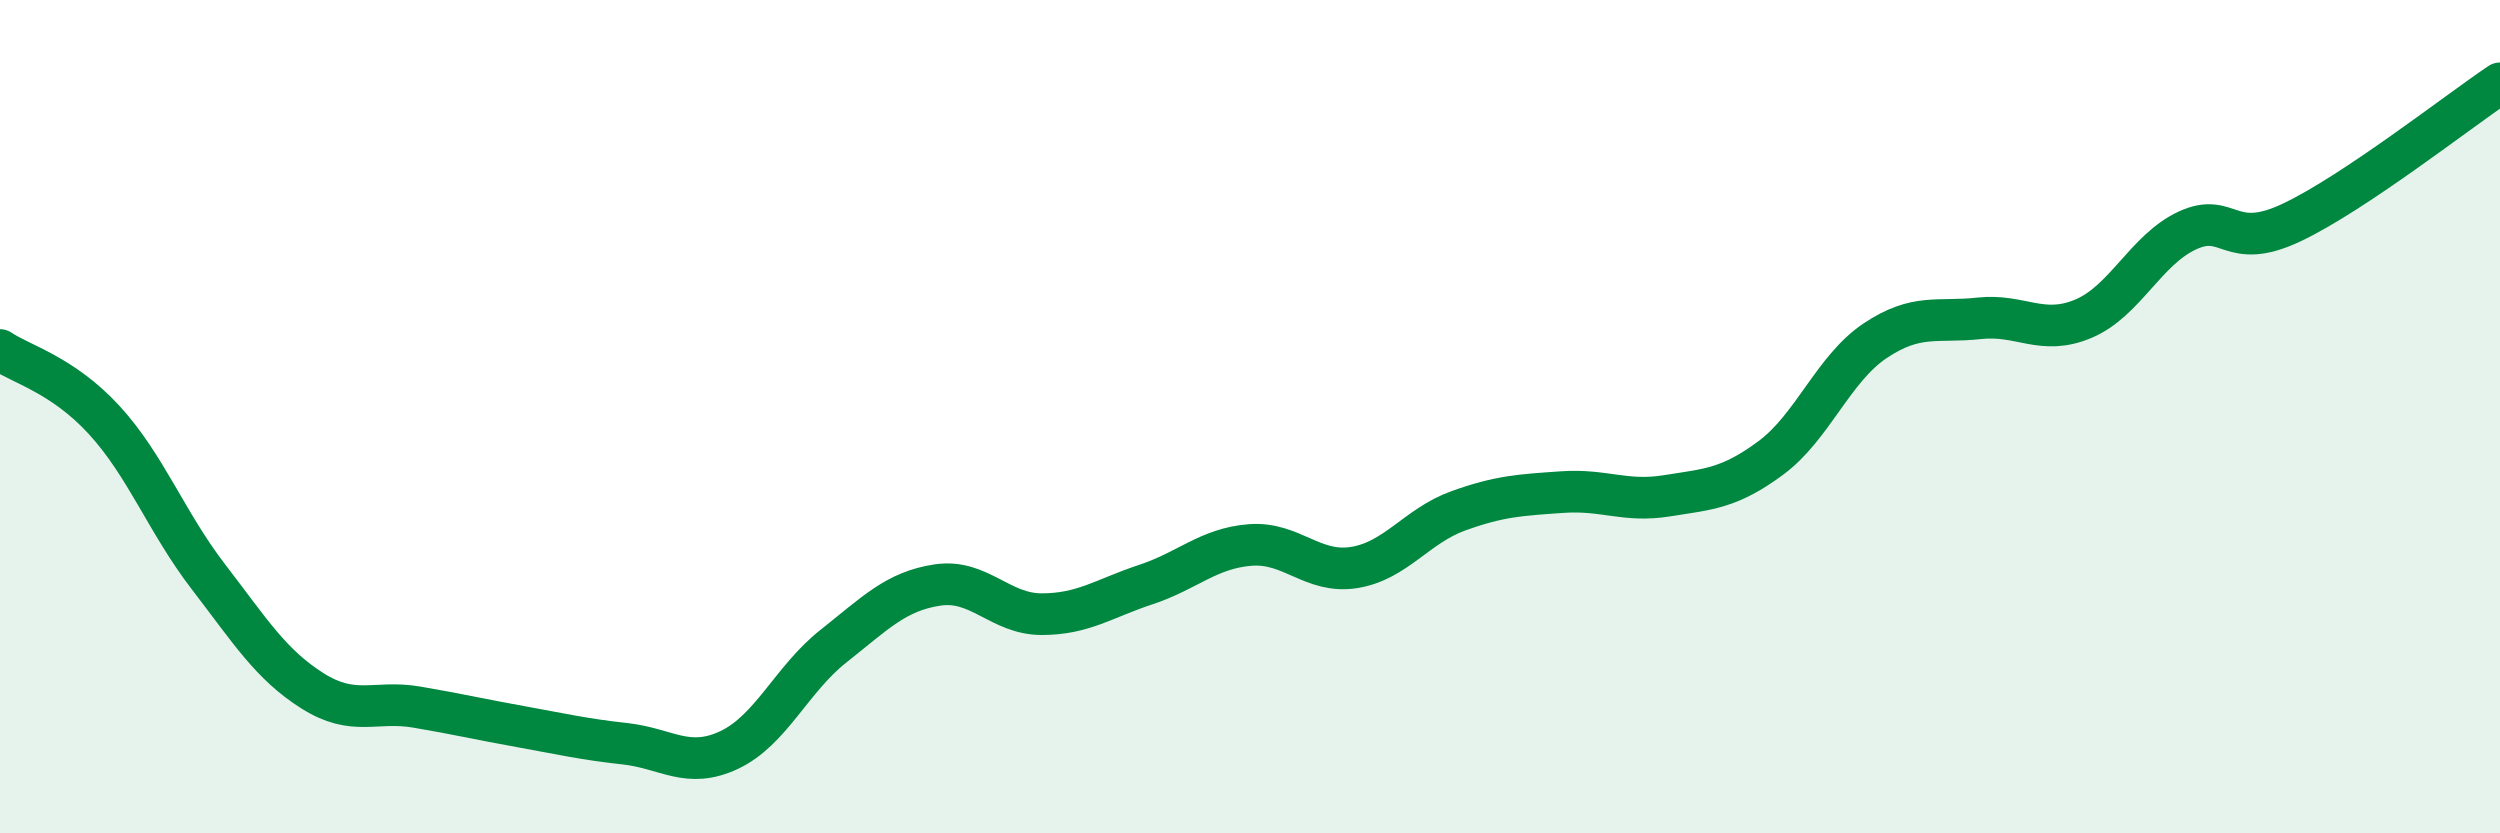 
    <svg width="60" height="20" viewBox="0 0 60 20" xmlns="http://www.w3.org/2000/svg">
      <path
        d="M 0,8.4 C 0.5,8.74 1.5,8.99 2.5,10.08 C 3.5,11.17 4,12.54 5,13.84 C 6,15.14 6.5,15.95 7.5,16.58 C 8.5,17.21 9,16.8 10,16.97 C 11,17.14 11.5,17.26 12.5,17.44 C 13.5,17.62 14,17.74 15,17.85 C 16,17.96 16.5,18.47 17.5,18 C 18.5,17.53 19,16.3 20,15.51 C 21,14.72 21.5,14.19 22.5,14.04 C 23.5,13.89 24,14.74 25,14.74 C 26,14.74 26.5,14.36 27.5,14.03 C 28.5,13.7 29,13.16 30,13.08 C 31,13 31.5,13.78 32.5,13.62 C 33.5,13.46 34,12.62 35,12.26 C 36,11.9 36.5,11.88 37.5,11.81 C 38.5,11.74 39,12.06 40,11.9 C 41,11.74 41.5,11.73 42.5,10.99 C 43.5,10.25 44,8.85 45,8.18 C 46,7.51 46.5,7.75 47.5,7.64 C 48.5,7.53 49,8.07 50,7.65 C 51,7.23 51.5,5.99 52.5,5.53 C 53.5,5.07 53.5,6.05 55,5.34 C 56.5,4.63 59,2.67 60,2L60 20L0 20Z"
        fill="#008740"
        opacity="0.1"
        stroke-linecap="round"
        stroke-linejoin="round"
      />
      <path
        d="M 0,8.4 C 0.5,8.74 1.5,8.99 2.5,10.08 C 3.5,11.17 4,12.54 5,13.84 C 6,15.14 6.5,15.95 7.5,16.58 C 8.5,17.21 9,16.8 10,16.97 C 11,17.14 11.5,17.26 12.5,17.44 C 13.5,17.62 14,17.74 15,17.85 C 16,17.96 16.5,18.47 17.5,18 C 18.5,17.53 19,16.3 20,15.51 C 21,14.72 21.5,14.19 22.5,14.04 C 23.5,13.89 24,14.74 25,14.74 C 26,14.74 26.5,14.36 27.5,14.03 C 28.5,13.7 29,13.16 30,13.08 C 31,13 31.5,13.78 32.5,13.62 C 33.5,13.46 34,12.62 35,12.26 C 36,11.9 36.5,11.88 37.5,11.81 C 38.5,11.74 39,12.06 40,11.9 C 41,11.74 41.5,11.73 42.5,10.99 C 43.5,10.25 44,8.85 45,8.18 C 46,7.51 46.5,7.75 47.5,7.64 C 48.5,7.53 49,8.07 50,7.65 C 51,7.23 51.5,5.99 52.5,5.53 C 53.5,5.07 53.5,6.05 55,5.34 C 56.5,4.63 59,2.67 60,2"
        stroke="#008740"
        stroke-width="1"
        fill="none"
        stroke-linecap="round"
        stroke-linejoin="round"
      />
    </svg>
  